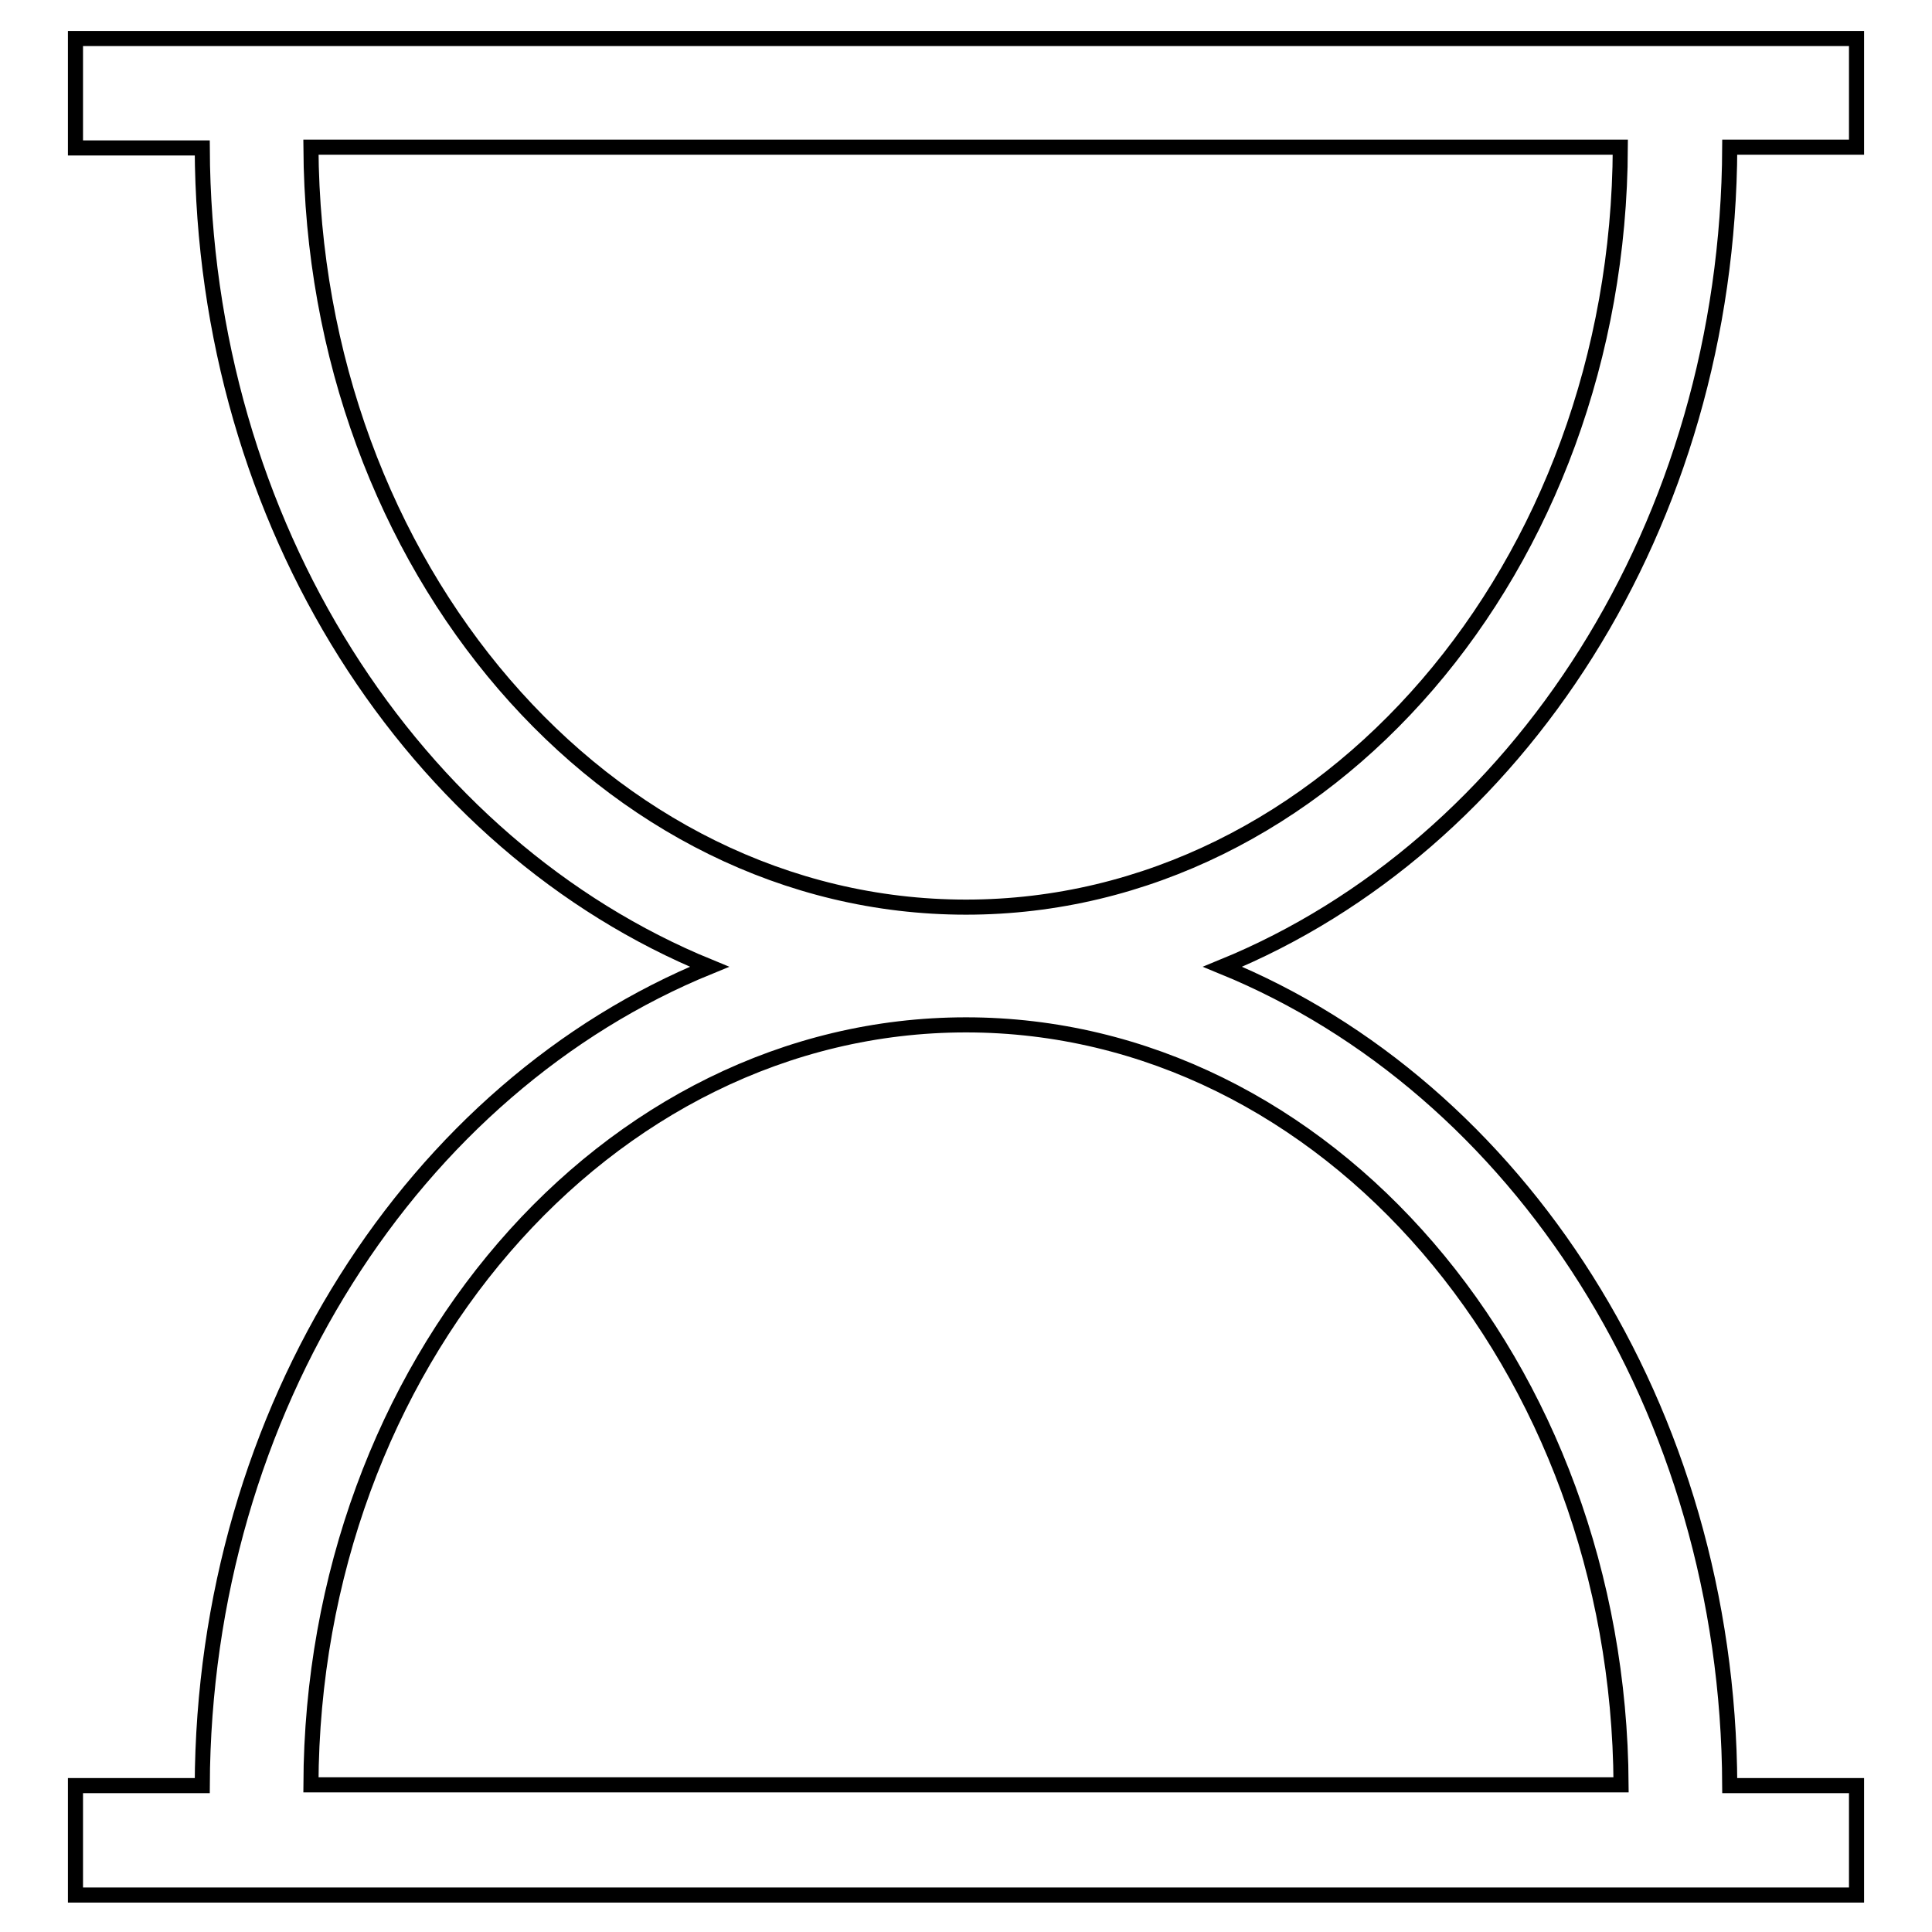<?xml version="1.0" encoding="utf-8"?>
<!-- Svg Vector Icons : http://www.onlinewebfonts.com/icon -->
<!DOCTYPE svg PUBLIC "-//W3C//DTD SVG 1.1//EN" "http://www.w3.org/Graphics/SVG/1.1/DTD/svg11.dtd">
<svg version="1.1" xmlns="http://www.w3.org/2000/svg" xmlns:xlink="http://www.w3.org/1999/xlink" x="0px" y="0px" viewBox="0 0 256 256" enable-background="new 0 0 256 256" xml:space="preserve">
<g> <path stroke-width="2" fill-opacity="0" stroke="#000000"  d="M229.2,19.5H246V5.1H10v14.5h16.8c0.2,50,28.1,92.5,67.2,108.5c-39,15.9-67,58.5-67.2,108.5H10v14.5h236 v-14.5h-16.8c-0.2-50-28.1-92.5-67.2-108.5C201.1,112.1,229,69.5,229.2,19.5z M214.8,236.5H41.2c0.2-55.6,39.1-100.7,86.8-100.7 C175.7,135.8,214.5,180.9,214.8,236.5z M128,120.2c-47.7,0-86.5-45.1-86.8-100.7h173.5C214.5,75.1,175.7,120.2,128,120.2z"/></g>
</svg>